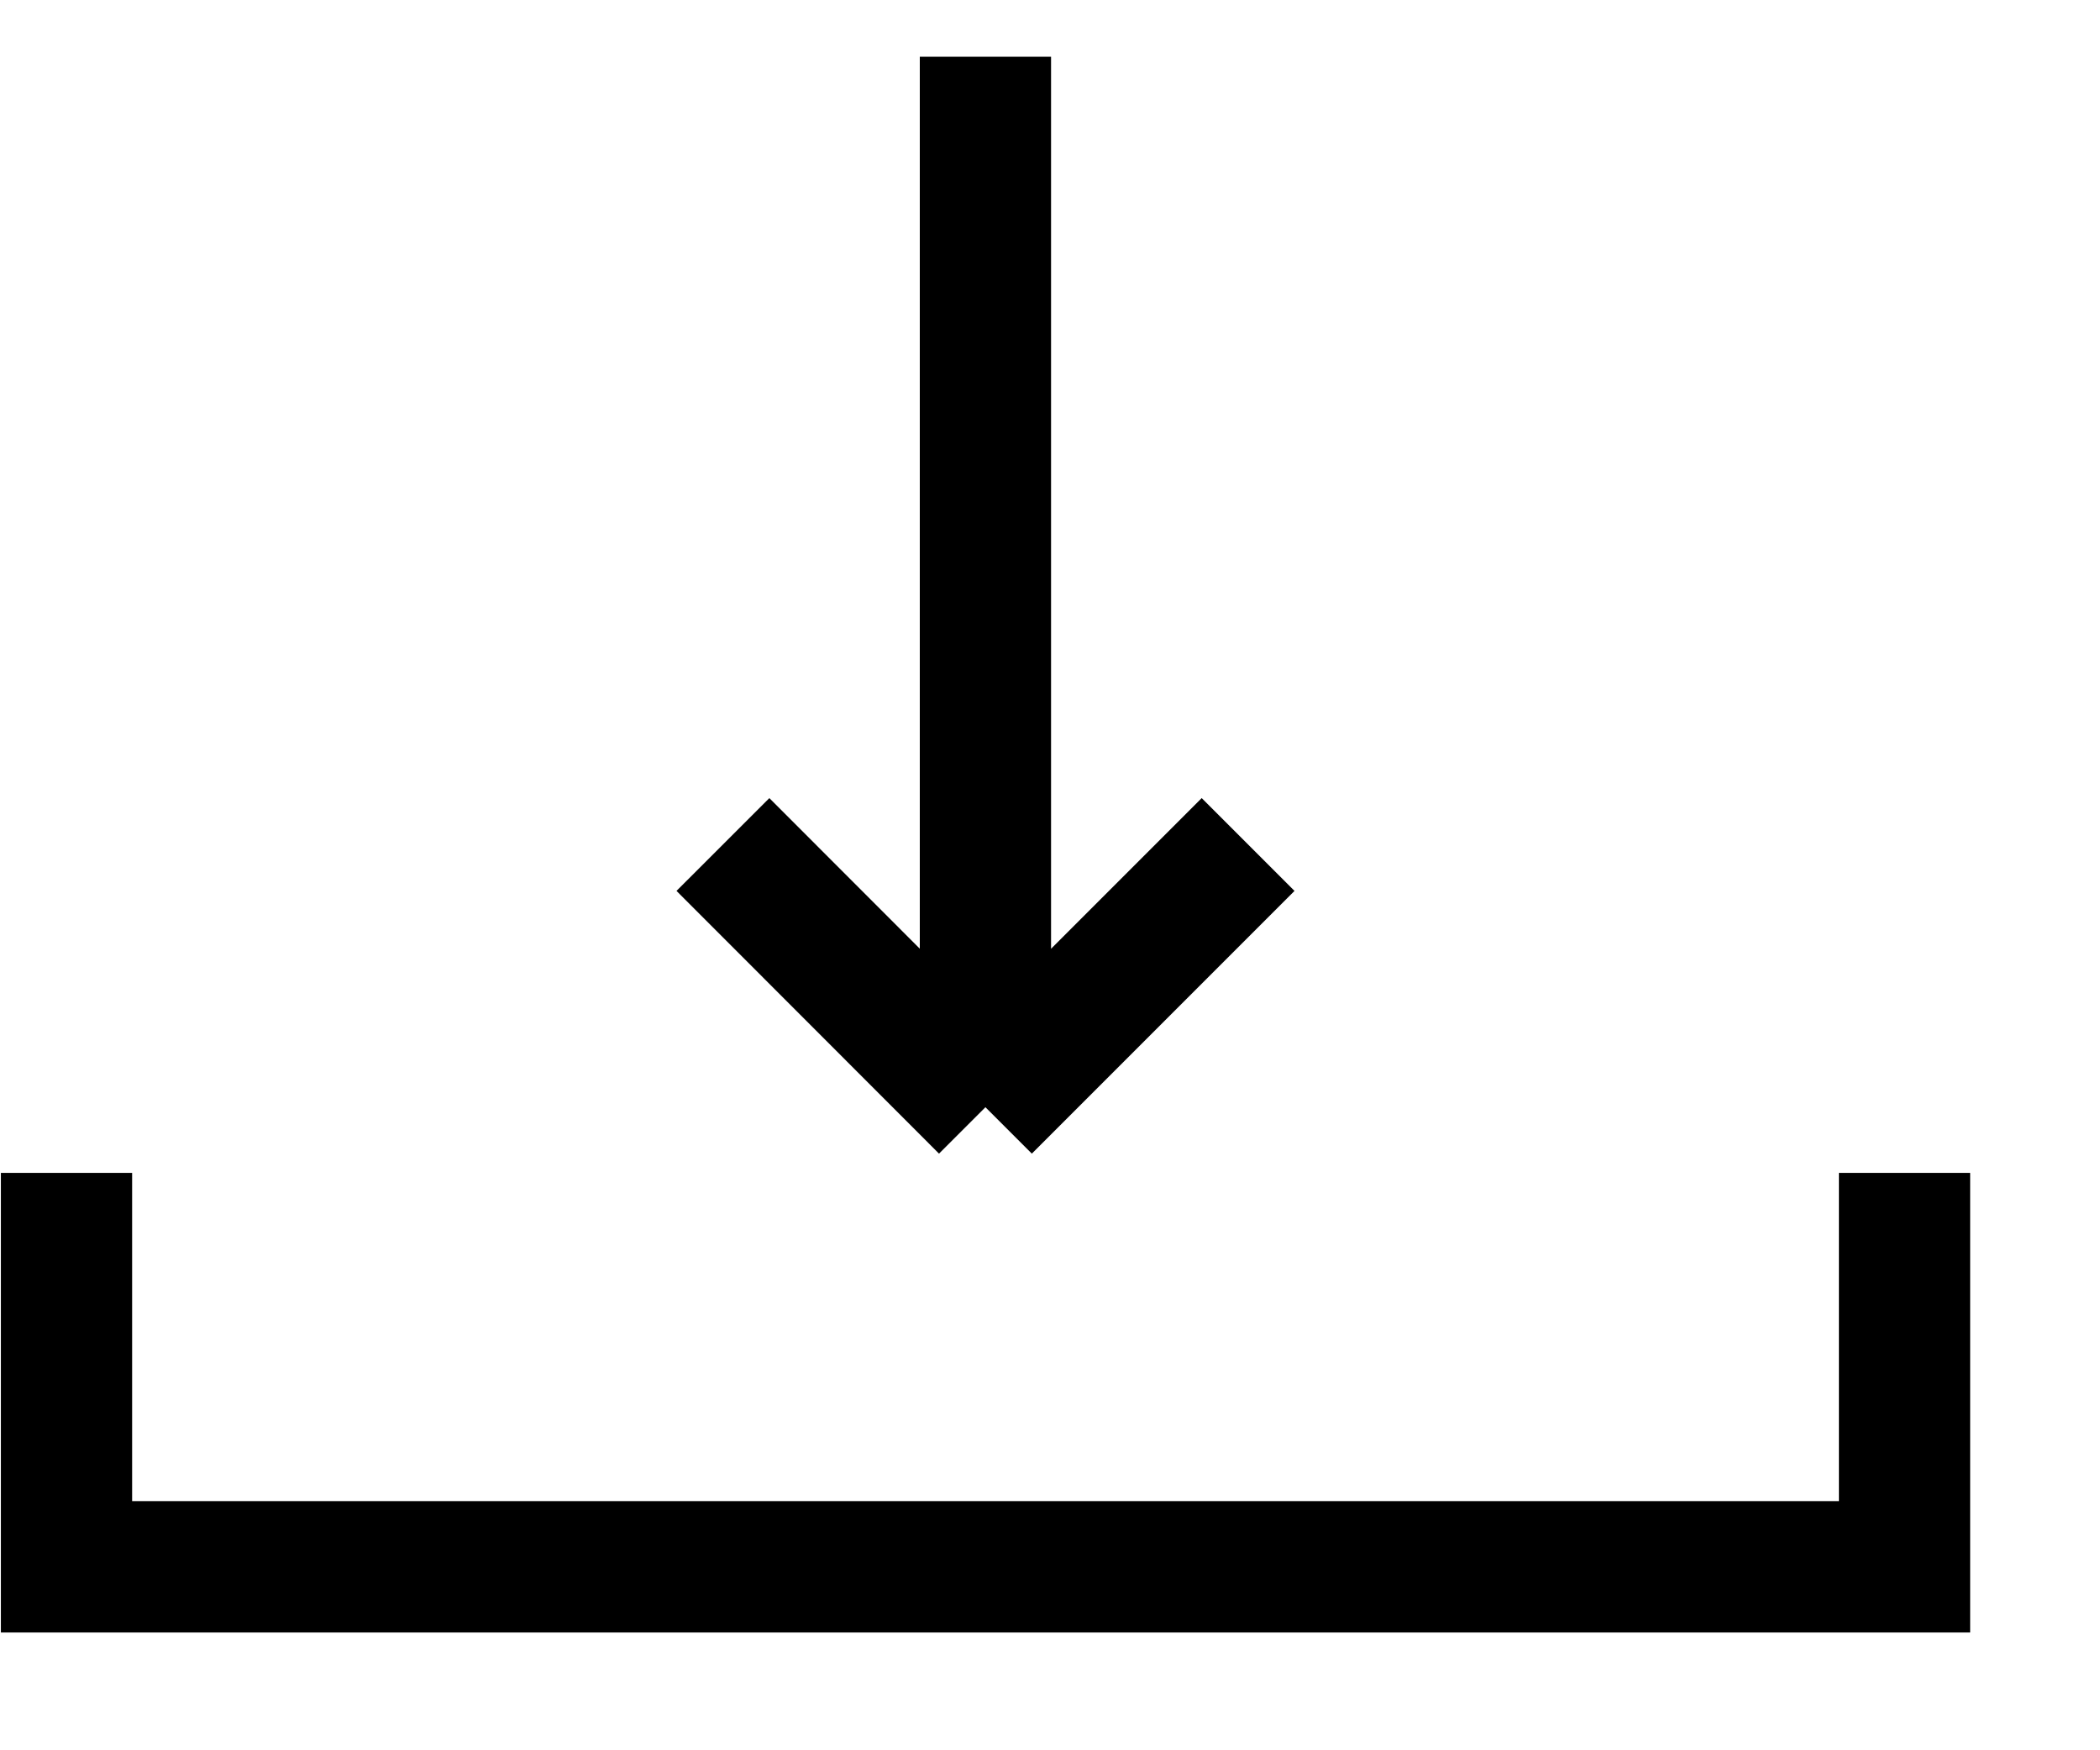 <?xml version="1.0" encoding="UTF-8"?> <svg xmlns="http://www.w3.org/2000/svg" width="12" height="10" viewBox="0 0 12 10" fill="none"> <path d="M5.631 0.324V6.326M5.631 6.326L4.131 4.825M5.631 6.326L7.132 4.825M0.38 6.701V8.952H10.883V6.701" stroke="black" stroke-width="0.75"></path> </svg> 